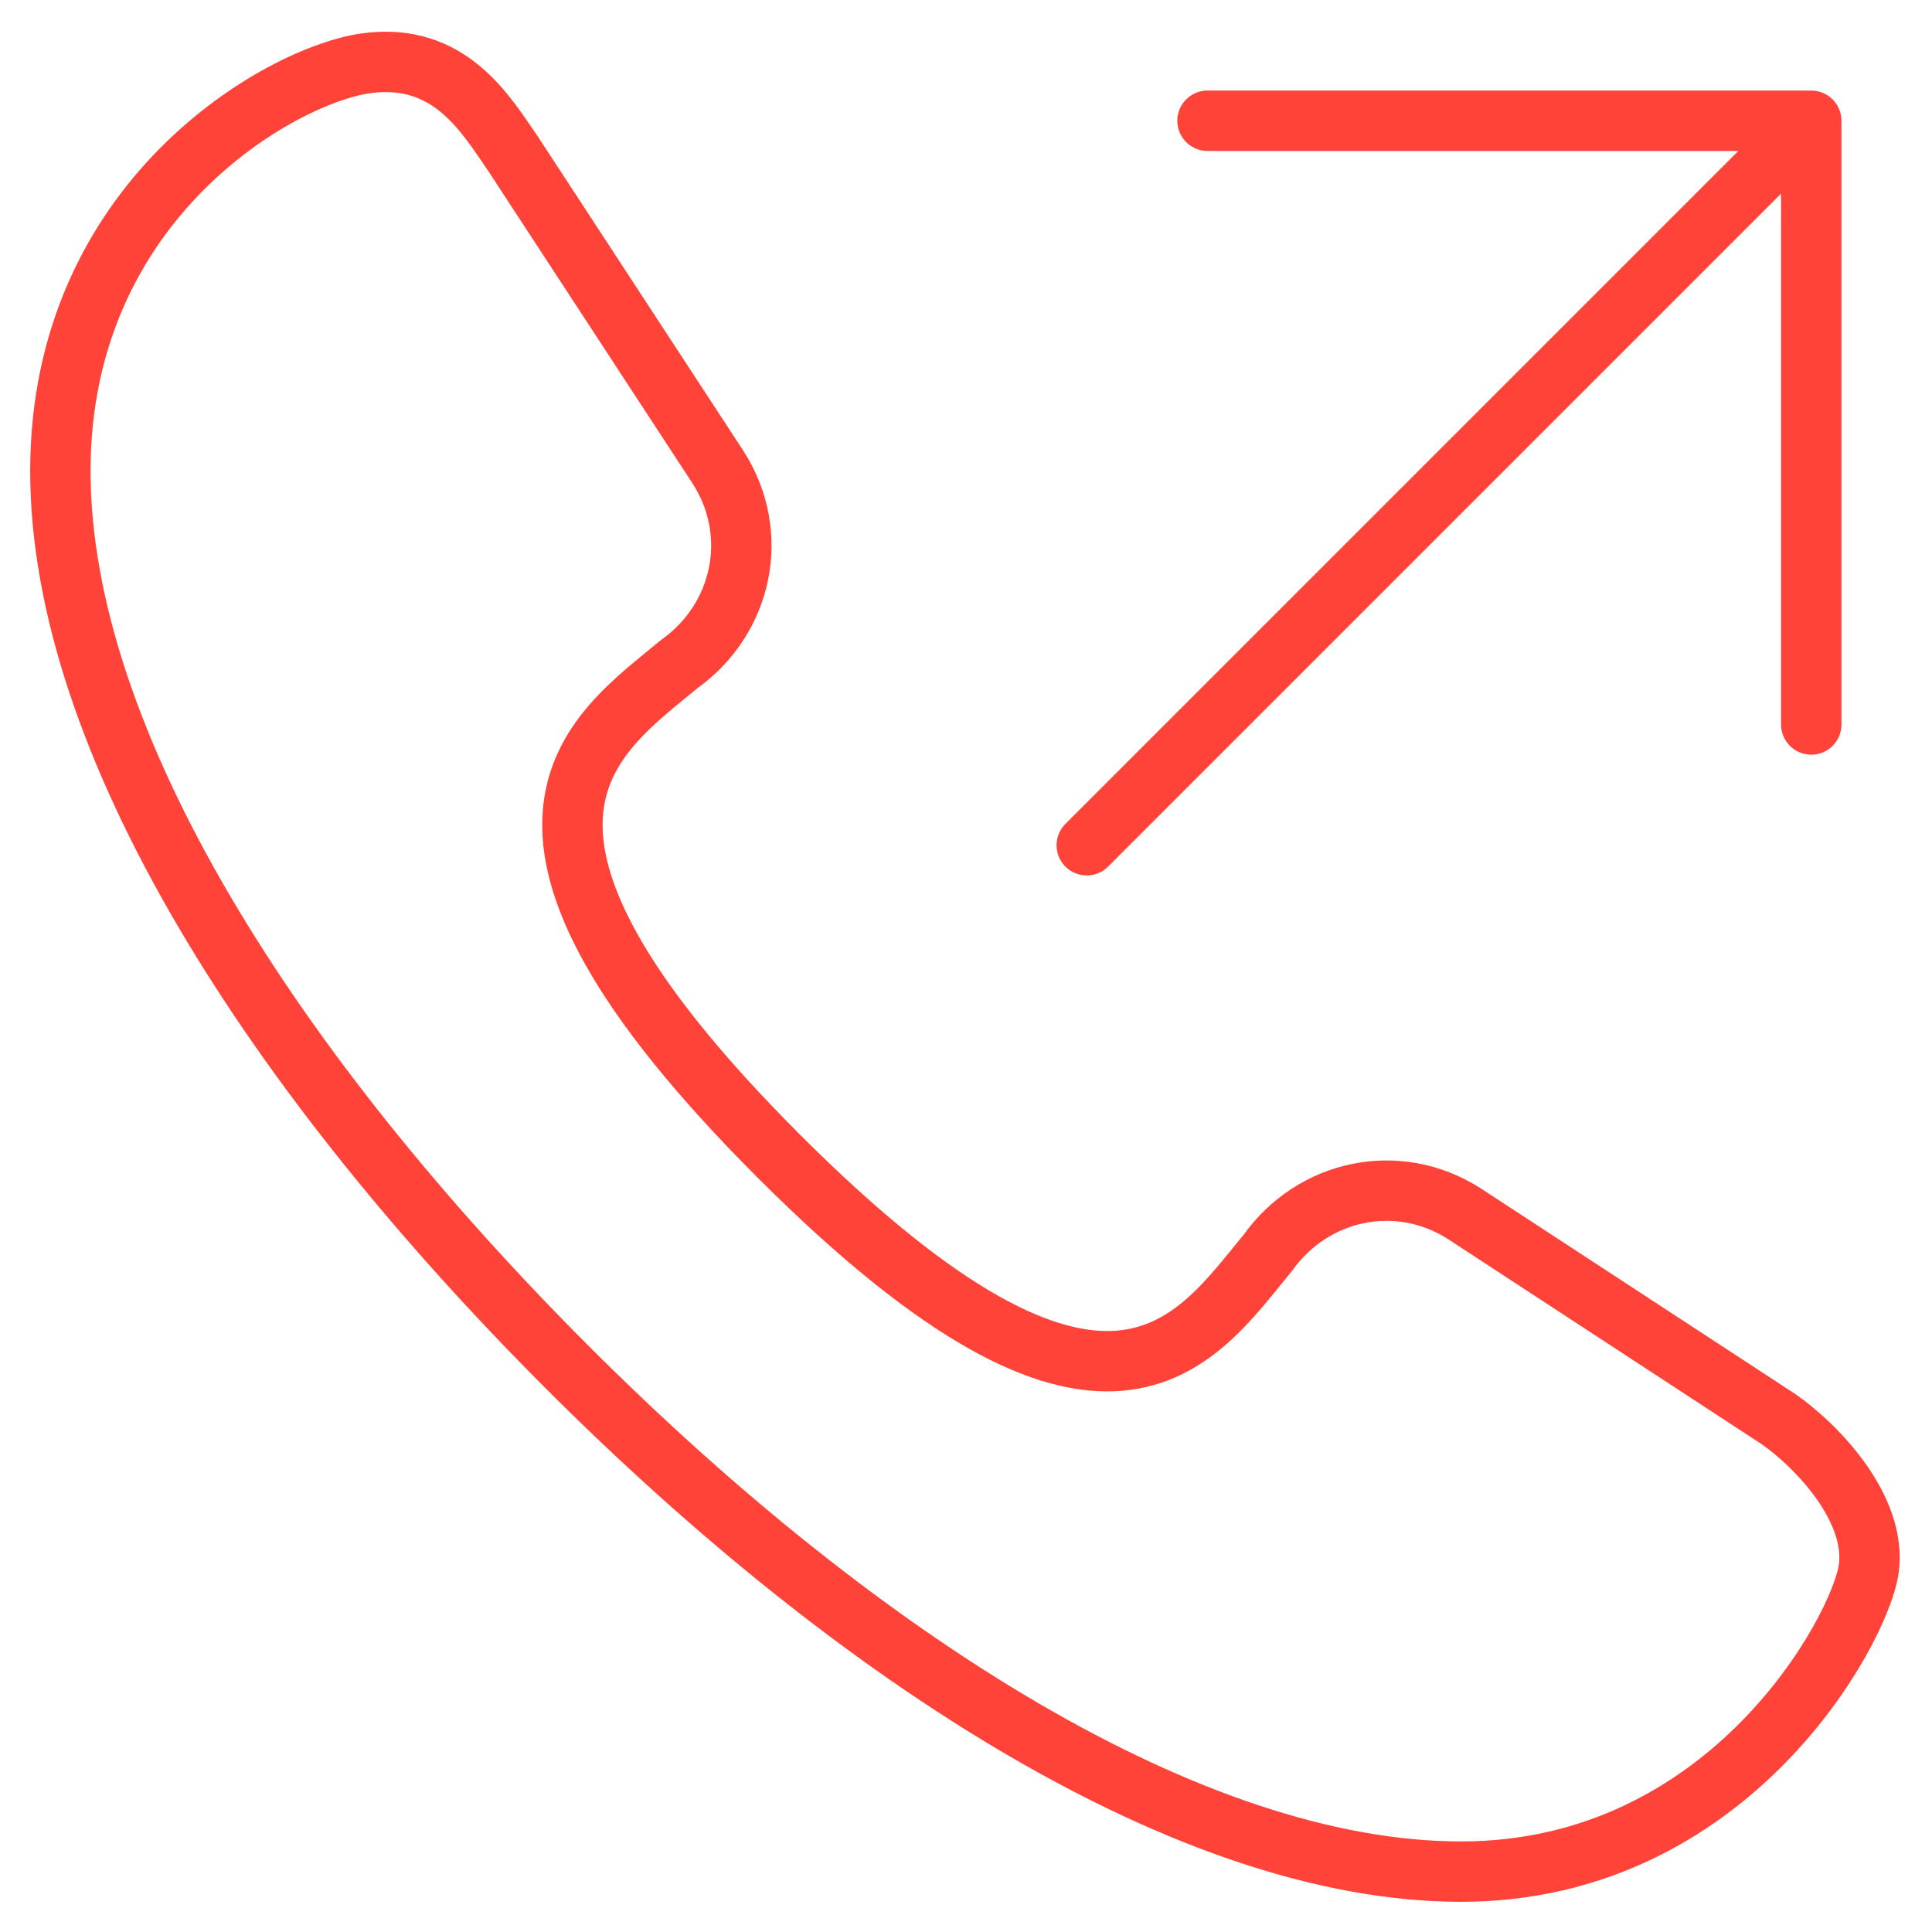 <?xml version="1.0" encoding="utf-8"?>
<!-- Generator: Adobe Illustrator 24.3.0, SVG Export Plug-In . SVG Version: 6.00 Build 0)  -->
<svg version="1.1" id="Layer_1" xmlns="http://www.w3.org/2000/svg" xmlns:xlink="http://www.w3.org/1999/xlink" x="0px" y="0px"
	 viewBox="0 0 64 64" style="enable-background:new 0 0 64 64;" xml:space="preserve">
<style type="text/css">
	.st0{fill:none;stroke:#FF4338;stroke-width:2;stroke-linecap:round;stroke-linejoin:round;stroke-miterlimit:10;}
</style>
<desc>A line styled icon from Orion Icon Library.</desc>
<path class="st0" d="M58.9,47l-10.4-6.8c-2.2-1.4-5-0.8-6.5,1.3c-2.4,2.9-5.3,7.7-16.2-3.2S19.6,24.4,22.5,22
	c2.1-1.5,2.7-4.3,1.3-6.5L17,5.1c-0.9-1.3-2.1-3.4-4.9-3S2,6.6,2,15.6s7.1,20,16.8,29.7S39.5,62,48.4,62s13.2-8,13.5-10
	S60.2,47.9,58.9,47z"/>
<path class="st0" d="M36,28L60,4 M60,24V4H40"/>
</svg>
